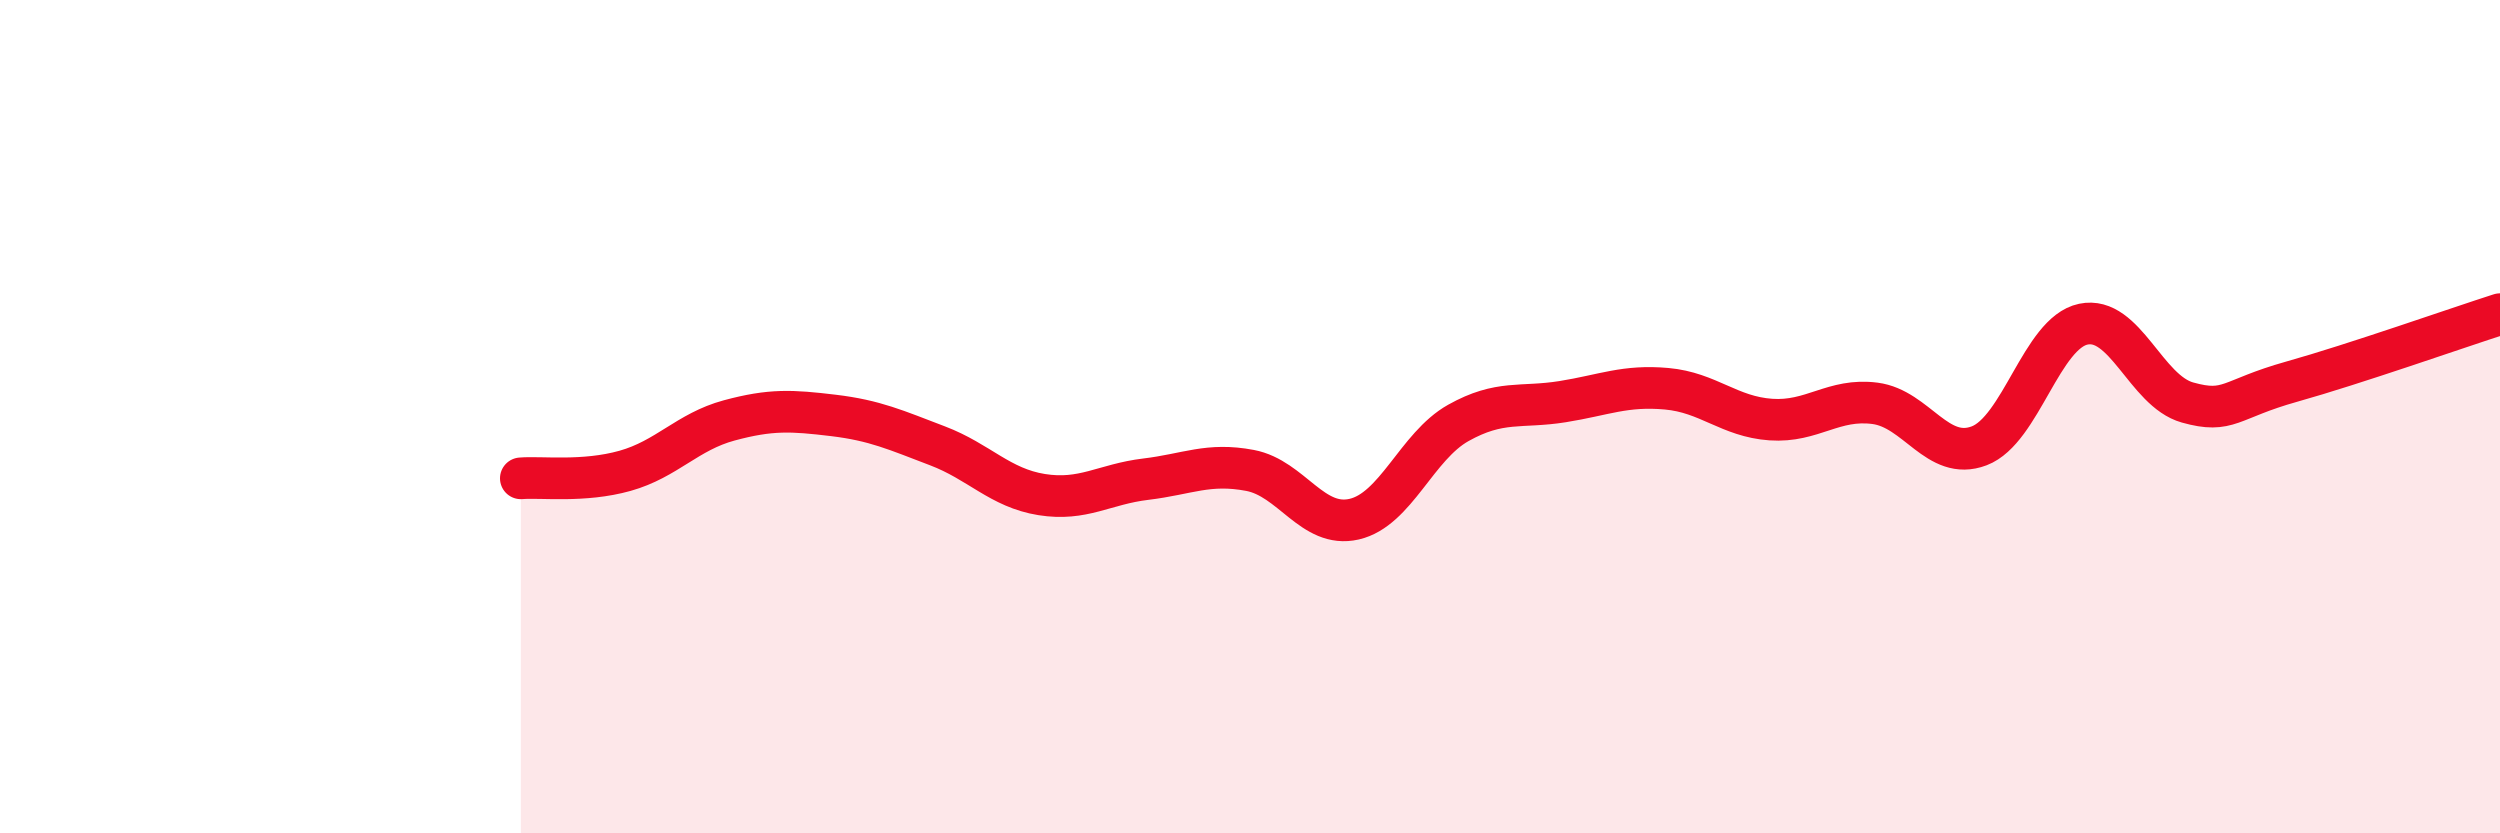 
    <svg width="60" height="20" viewBox="0 0 60 20" xmlns="http://www.w3.org/2000/svg">
      <path
        d="M 12.5,11.48 C 13,11.44 14,11.58 15,11.3 C 16,11.02 16.5,10.36 17.5,10.09 C 18.5,9.82 19,9.85 20,9.97 C 21,10.09 21.5,10.32 22.5,10.7 C 23.5,11.08 24,11.71 25,11.87 C 26,12.03 26.5,11.62 27.5,11.5 C 28.5,11.38 29,11.1 30,11.29 C 31,11.48 31.5,12.69 32.5,12.46 C 33.5,12.23 34,10.71 35,10.15 C 36,9.59 36.5,9.8 37.5,9.64 C 38.5,9.48 39,9.24 40,9.33 C 41,9.42 41.5,10 42.5,10.07 C 43.5,10.14 44,9.55 45,9.68 C 46,9.81 46.5,11.08 47.5,10.7 C 48.5,10.32 49,7.99 50,7.78 C 51,7.57 51.5,9.38 52.5,9.66 C 53.5,9.94 53.5,9.58 55,9.16 C 56.5,8.74 59,7.86 60,7.54L60 20L12.5 20Z"
        fill="#EB0A25"
        opacity="0.1"
        stroke-linecap="round"
        stroke-linejoin="round"
      />
      <path
        d="M 12.5,11.48 C 13,11.44 14,11.58 15,11.3 C 16,11.02 16.5,10.36 17.5,10.09 C 18.5,9.82 19,9.85 20,9.97 C 21,10.09 21.5,10.32 22.5,10.7 C 23.5,11.08 24,11.71 25,11.87 C 26,12.03 26.5,11.62 27.5,11.5 C 28.5,11.38 29,11.1 30,11.29 C 31,11.48 31.5,12.69 32.5,12.46 C 33.5,12.23 34,10.71 35,10.15 C 36,9.59 36.5,9.8 37.5,9.64 C 38.5,9.48 39,9.24 40,9.33 C 41,9.42 41.5,10 42.5,10.07 C 43.5,10.14 44,9.55 45,9.68 C 46,9.81 46.5,11.08 47.5,10.7 C 48.5,10.32 49,7.99 50,7.78 C 51,7.57 51.5,9.38 52.5,9.66 C 53.5,9.94 53.5,9.58 55,9.16 C 56.5,8.74 59,7.86 60,7.54"
        stroke="#EB0A25"
        stroke-width="1"
        fill="none"
        stroke-linecap="round"
        stroke-linejoin="round"
      />
    </svg>
  